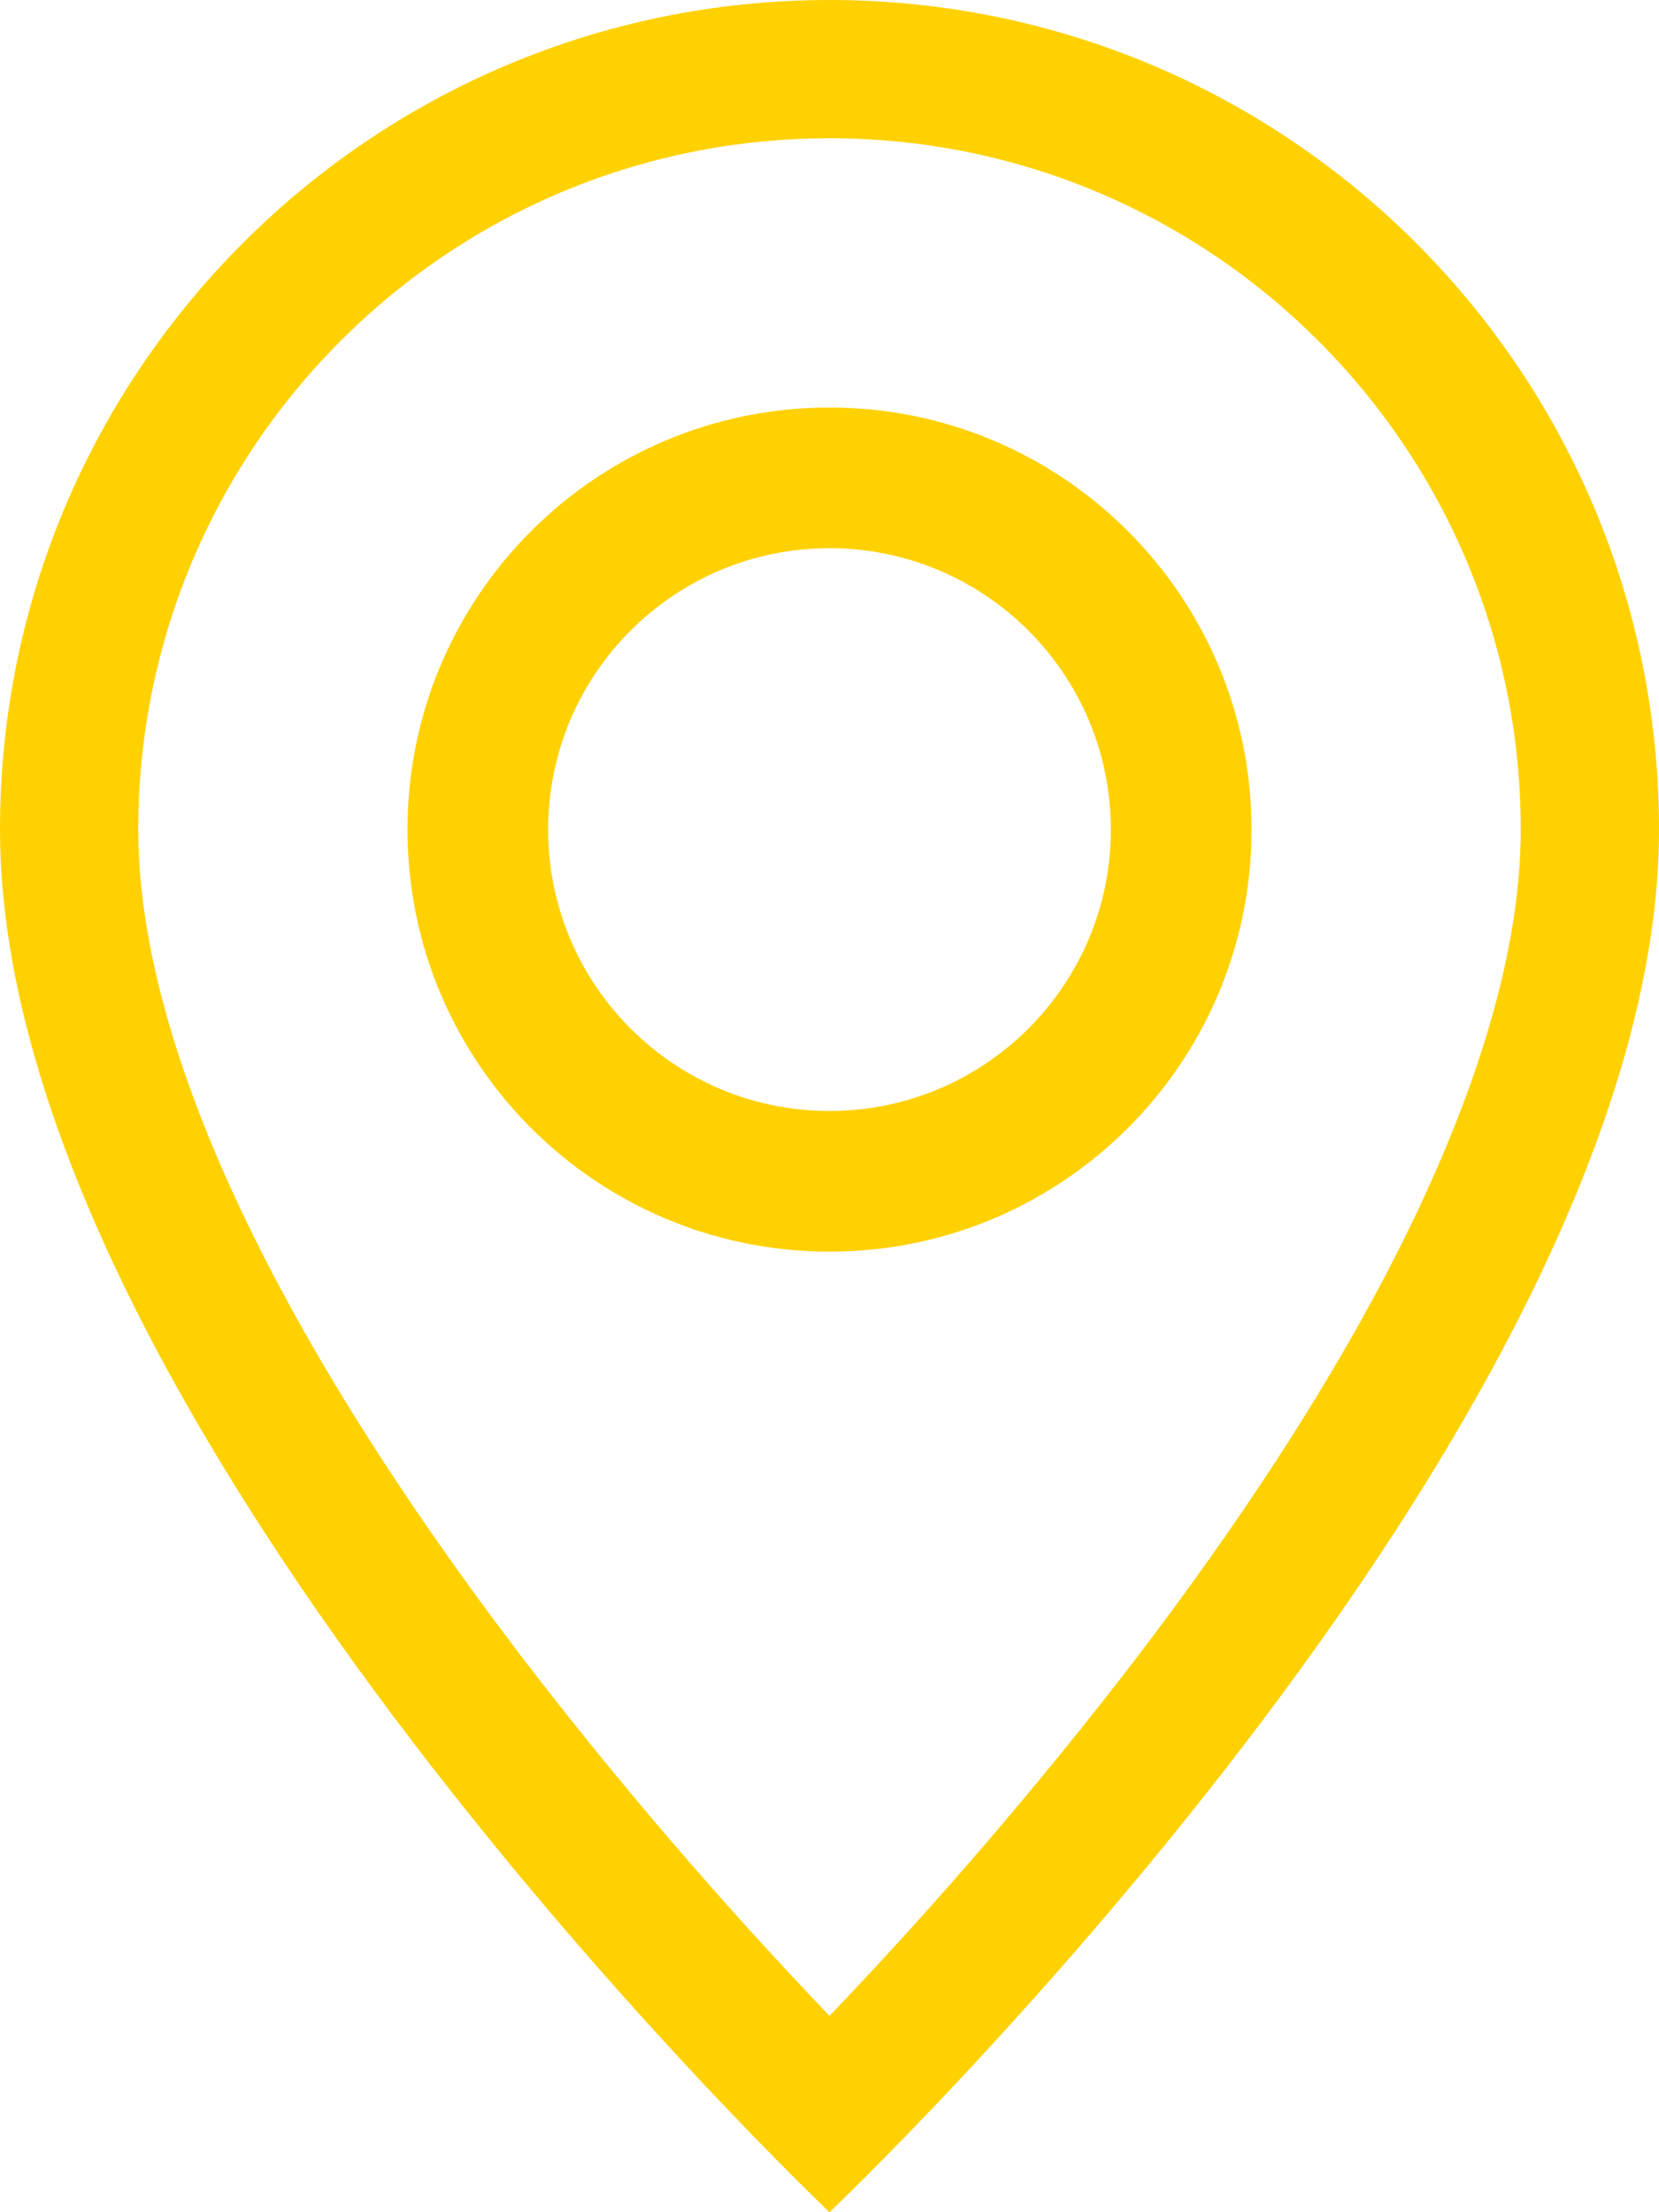 <?xml version="1.0" encoding="UTF-8"?><svg version="1.1" width="57px" height="76px" viewBox="0 0 57.0 76.0" xmlns="http://www.w3.org/2000/svg" xmlns:xlink="http://www.w3.org/1999/xlink"><defs><clipPath id="i0"><path d="M1440,0 L1440,7088 L0,7088 L0,0 L1440,0 Z"></path></clipPath><clipPath id="i1"><path d="M28.5,0 C44.24,0 57,12.76 57,28.5 C57,48.991 28.5,76 28.5,76 C28.5,76 0,48.991 0,28.5 C0,12.76 12.76,0 28.5,0 Z M28.5,4.75 C15.383,4.75 4.75,15.383 4.75,28.5 C4.75,32.594 6.194,37.368 8.711,42.465 C11.2,47.509 14.573,52.535 18.021,57.047 C21.293,61.302 24.791,65.377 28.5,69.255 C32.209,65.377 35.707,61.302 38.978,57.047 C42.427,52.535 45.8,47.509 48.288,42.465 C50.801,37.368 52.25,32.594 52.25,28.5 C52.25,15.383 41.617,4.75 28.5,4.75 Z"></path></clipPath><clipPath id="i2"><path d="M14.5,0 C22.508,0 29,6.492 29,14.5 C29,22.508 22.508,29 14.5,29 C6.492,29 0,22.508 0,14.5 C0,6.492 6.492,0 14.5,0 Z M14.5,4.833 C9.161,4.833 4.833,9.161 4.833,14.5 C4.833,19.839 9.161,24.167 14.5,24.167 C19.839,24.167 24.167,19.839 24.167,14.5 C24.167,9.161 19.839,4.833 14.5,4.833 Z"></path></clipPath></defs><g transform="translate(-716.0 -1087.0)"><g clip-path="url(#i0)"><g transform="translate(716.0 1087.0)"><g clip-path="url(#i1)"><polygon points="0,0 57,0 57,76 0,76 0,0" stroke="none" fill="#FFD100"></polygon></g><g transform="translate(14.0 14.0)"><g clip-path="url(#i2)"><polygon points="0,0 29,0 29,29 0,29 0,0" stroke="none" fill="#FFD100"></polygon></g></g></g></g></g></svg>
